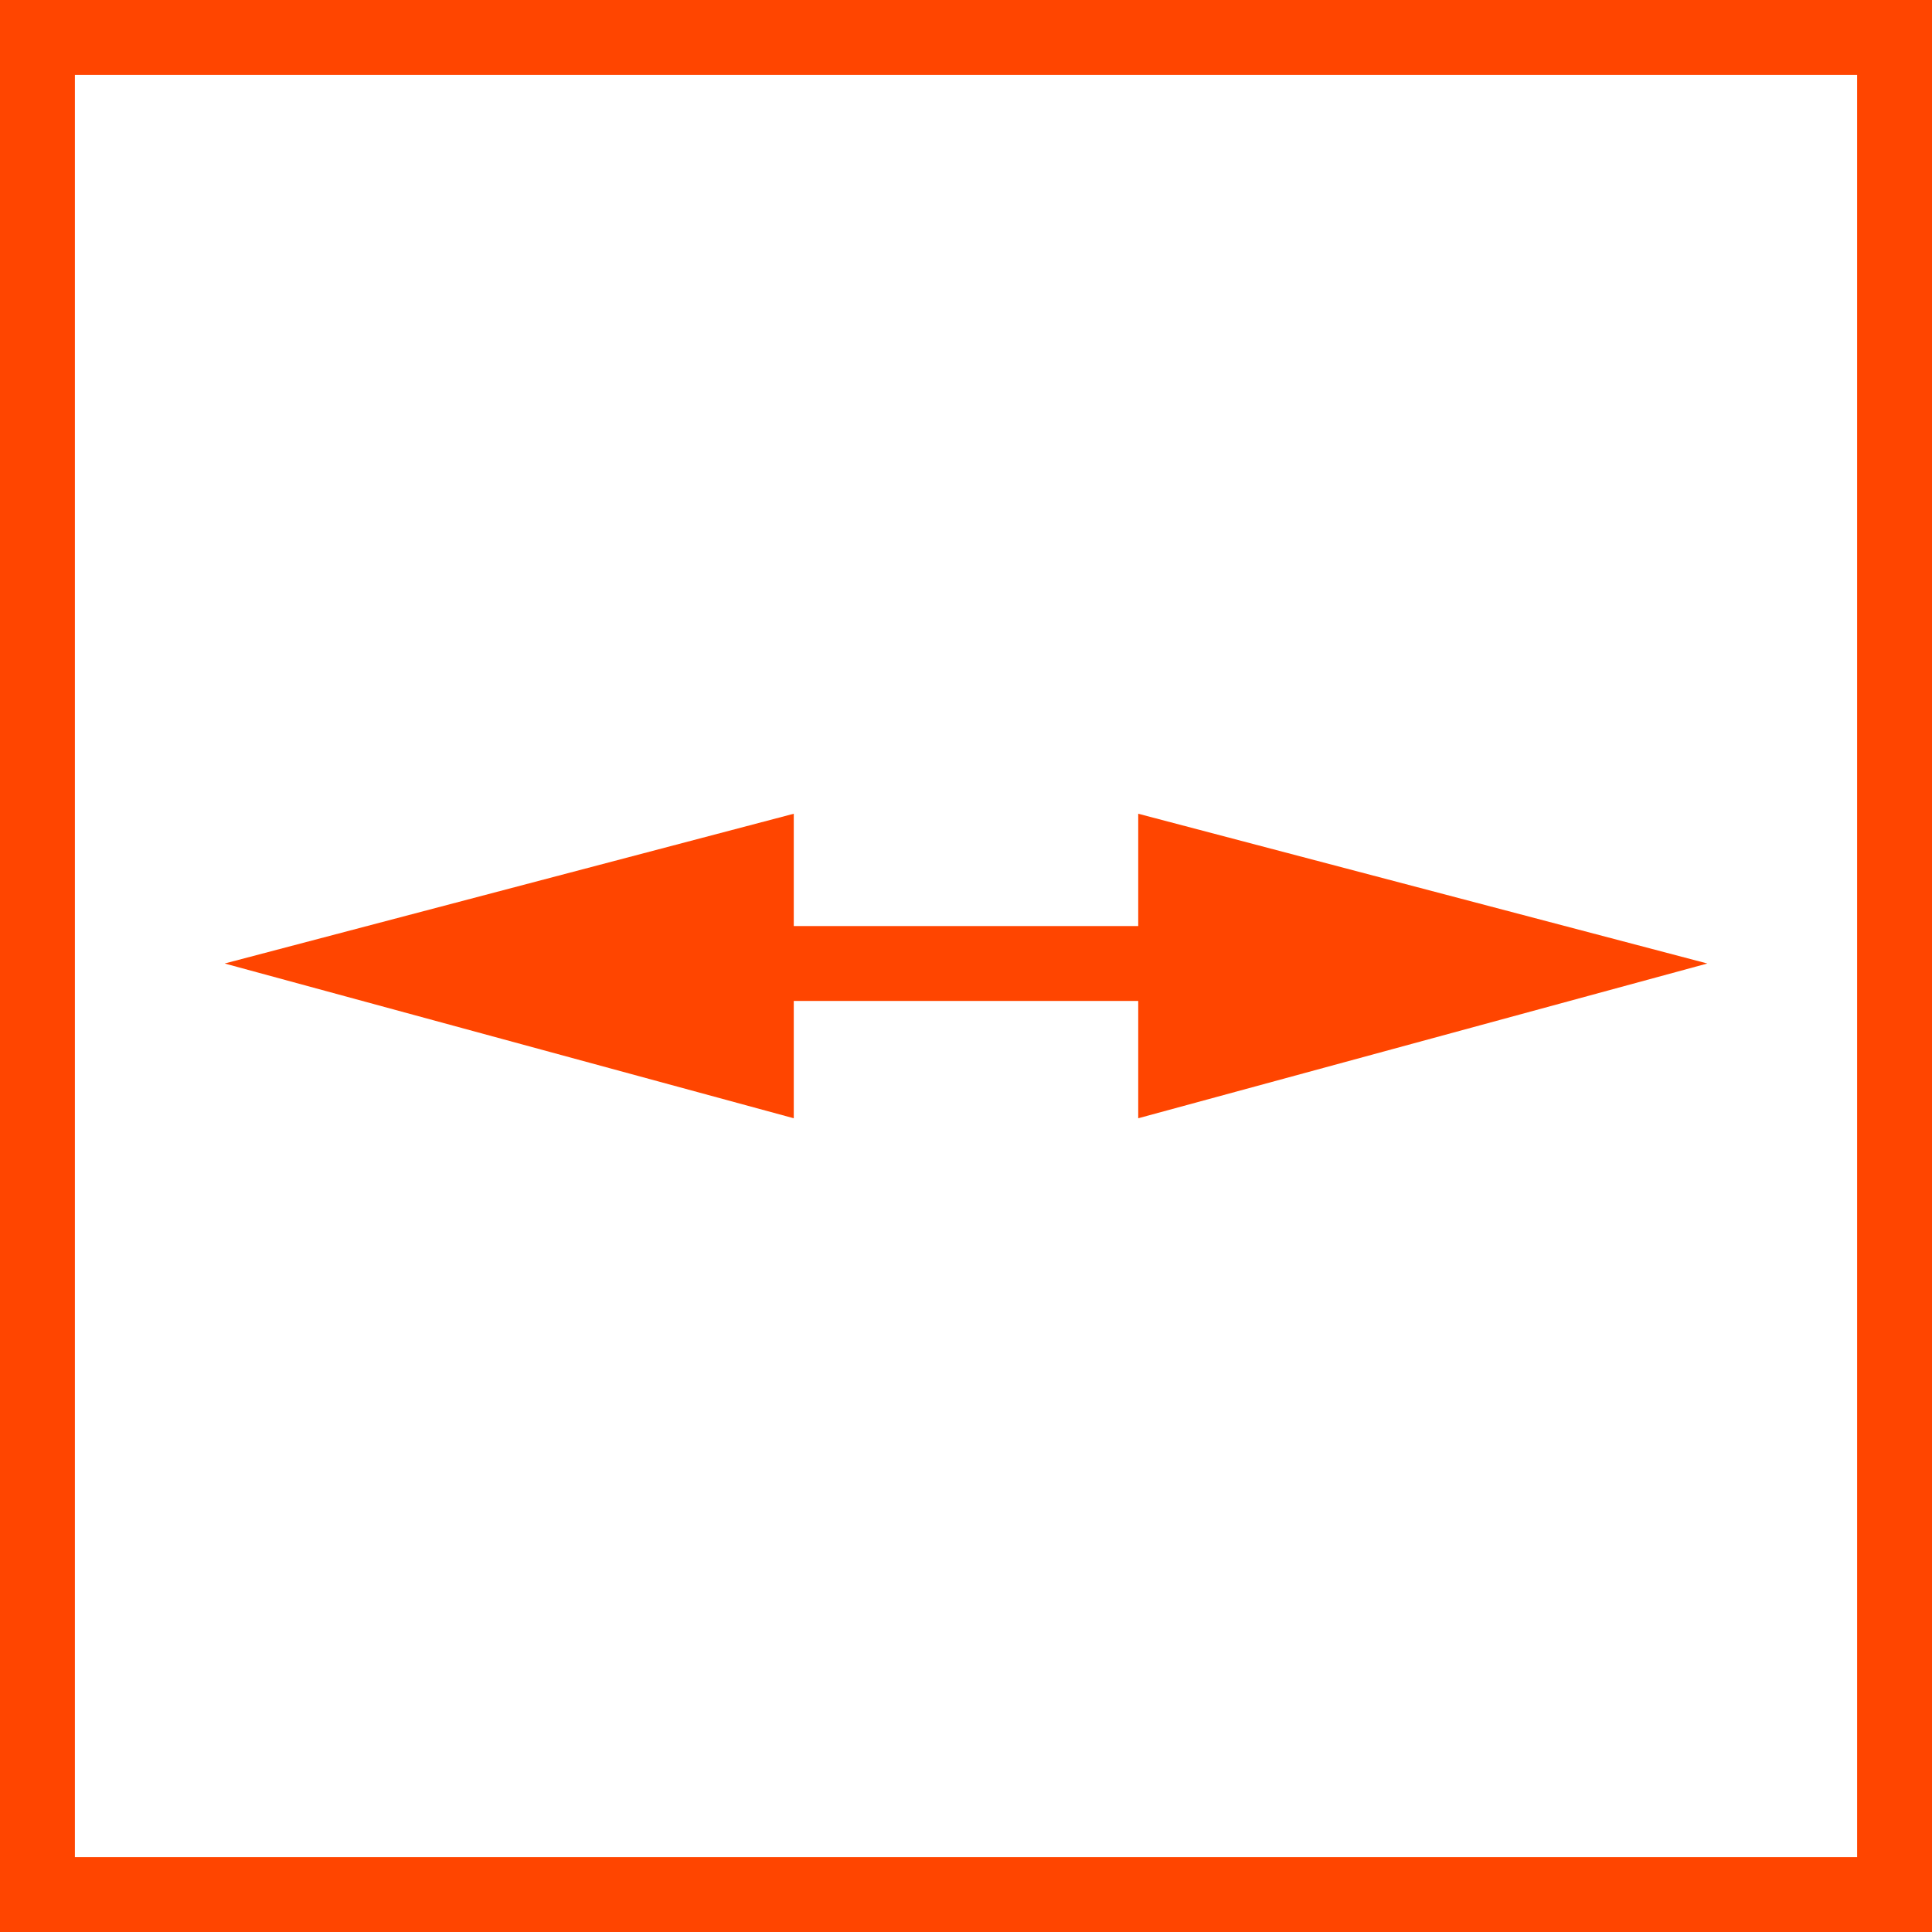 <?xml version="1.0" encoding="utf-8"?>
<!-- Generator: Adobe Illustrator 26.2.1, SVG Export Plug-In . SVG Version: 6.00 Build 0)  -->
<svg version="1.1" id="Ebene_1" xmlns="http://www.w3.org/2000/svg" xmlns:xlink="http://www.w3.org/1999/xlink" x="0px" y="0px"
	 width="38.7px" height="38.7px" viewBox="0 0 38.7 38.7" style="enable-background:new 0 0 38.7 38.7;" xml:space="preserve">
<style type="text/css">
	.st0{fill:#FF4500;}
	.st1{fill:none;stroke:#FF4500;stroke-width:1.5;stroke-miterlimit:10;}
</style>
<g>
	<path class="st0" d="M37.2,1.5v35.7H1.5V1.5H37.2 M38.7,0H0v38.7h38.7V0L38.7,0z"/>
</g>
<g>
	<g>
		<line class="st1" x1="13.8" y1="19.3" x2="24.8" y2="19.3"/>
		<g>
			<polygon class="st0" points="15.9,22.4 4.5,19.3 15.9,16.3 			"/>
		</g>
		<g>
			<polygon class="st0" points="22.8,22.4 34.2,19.3 22.8,16.3 			"/>
		</g>
	</g>
</g>
</svg>
